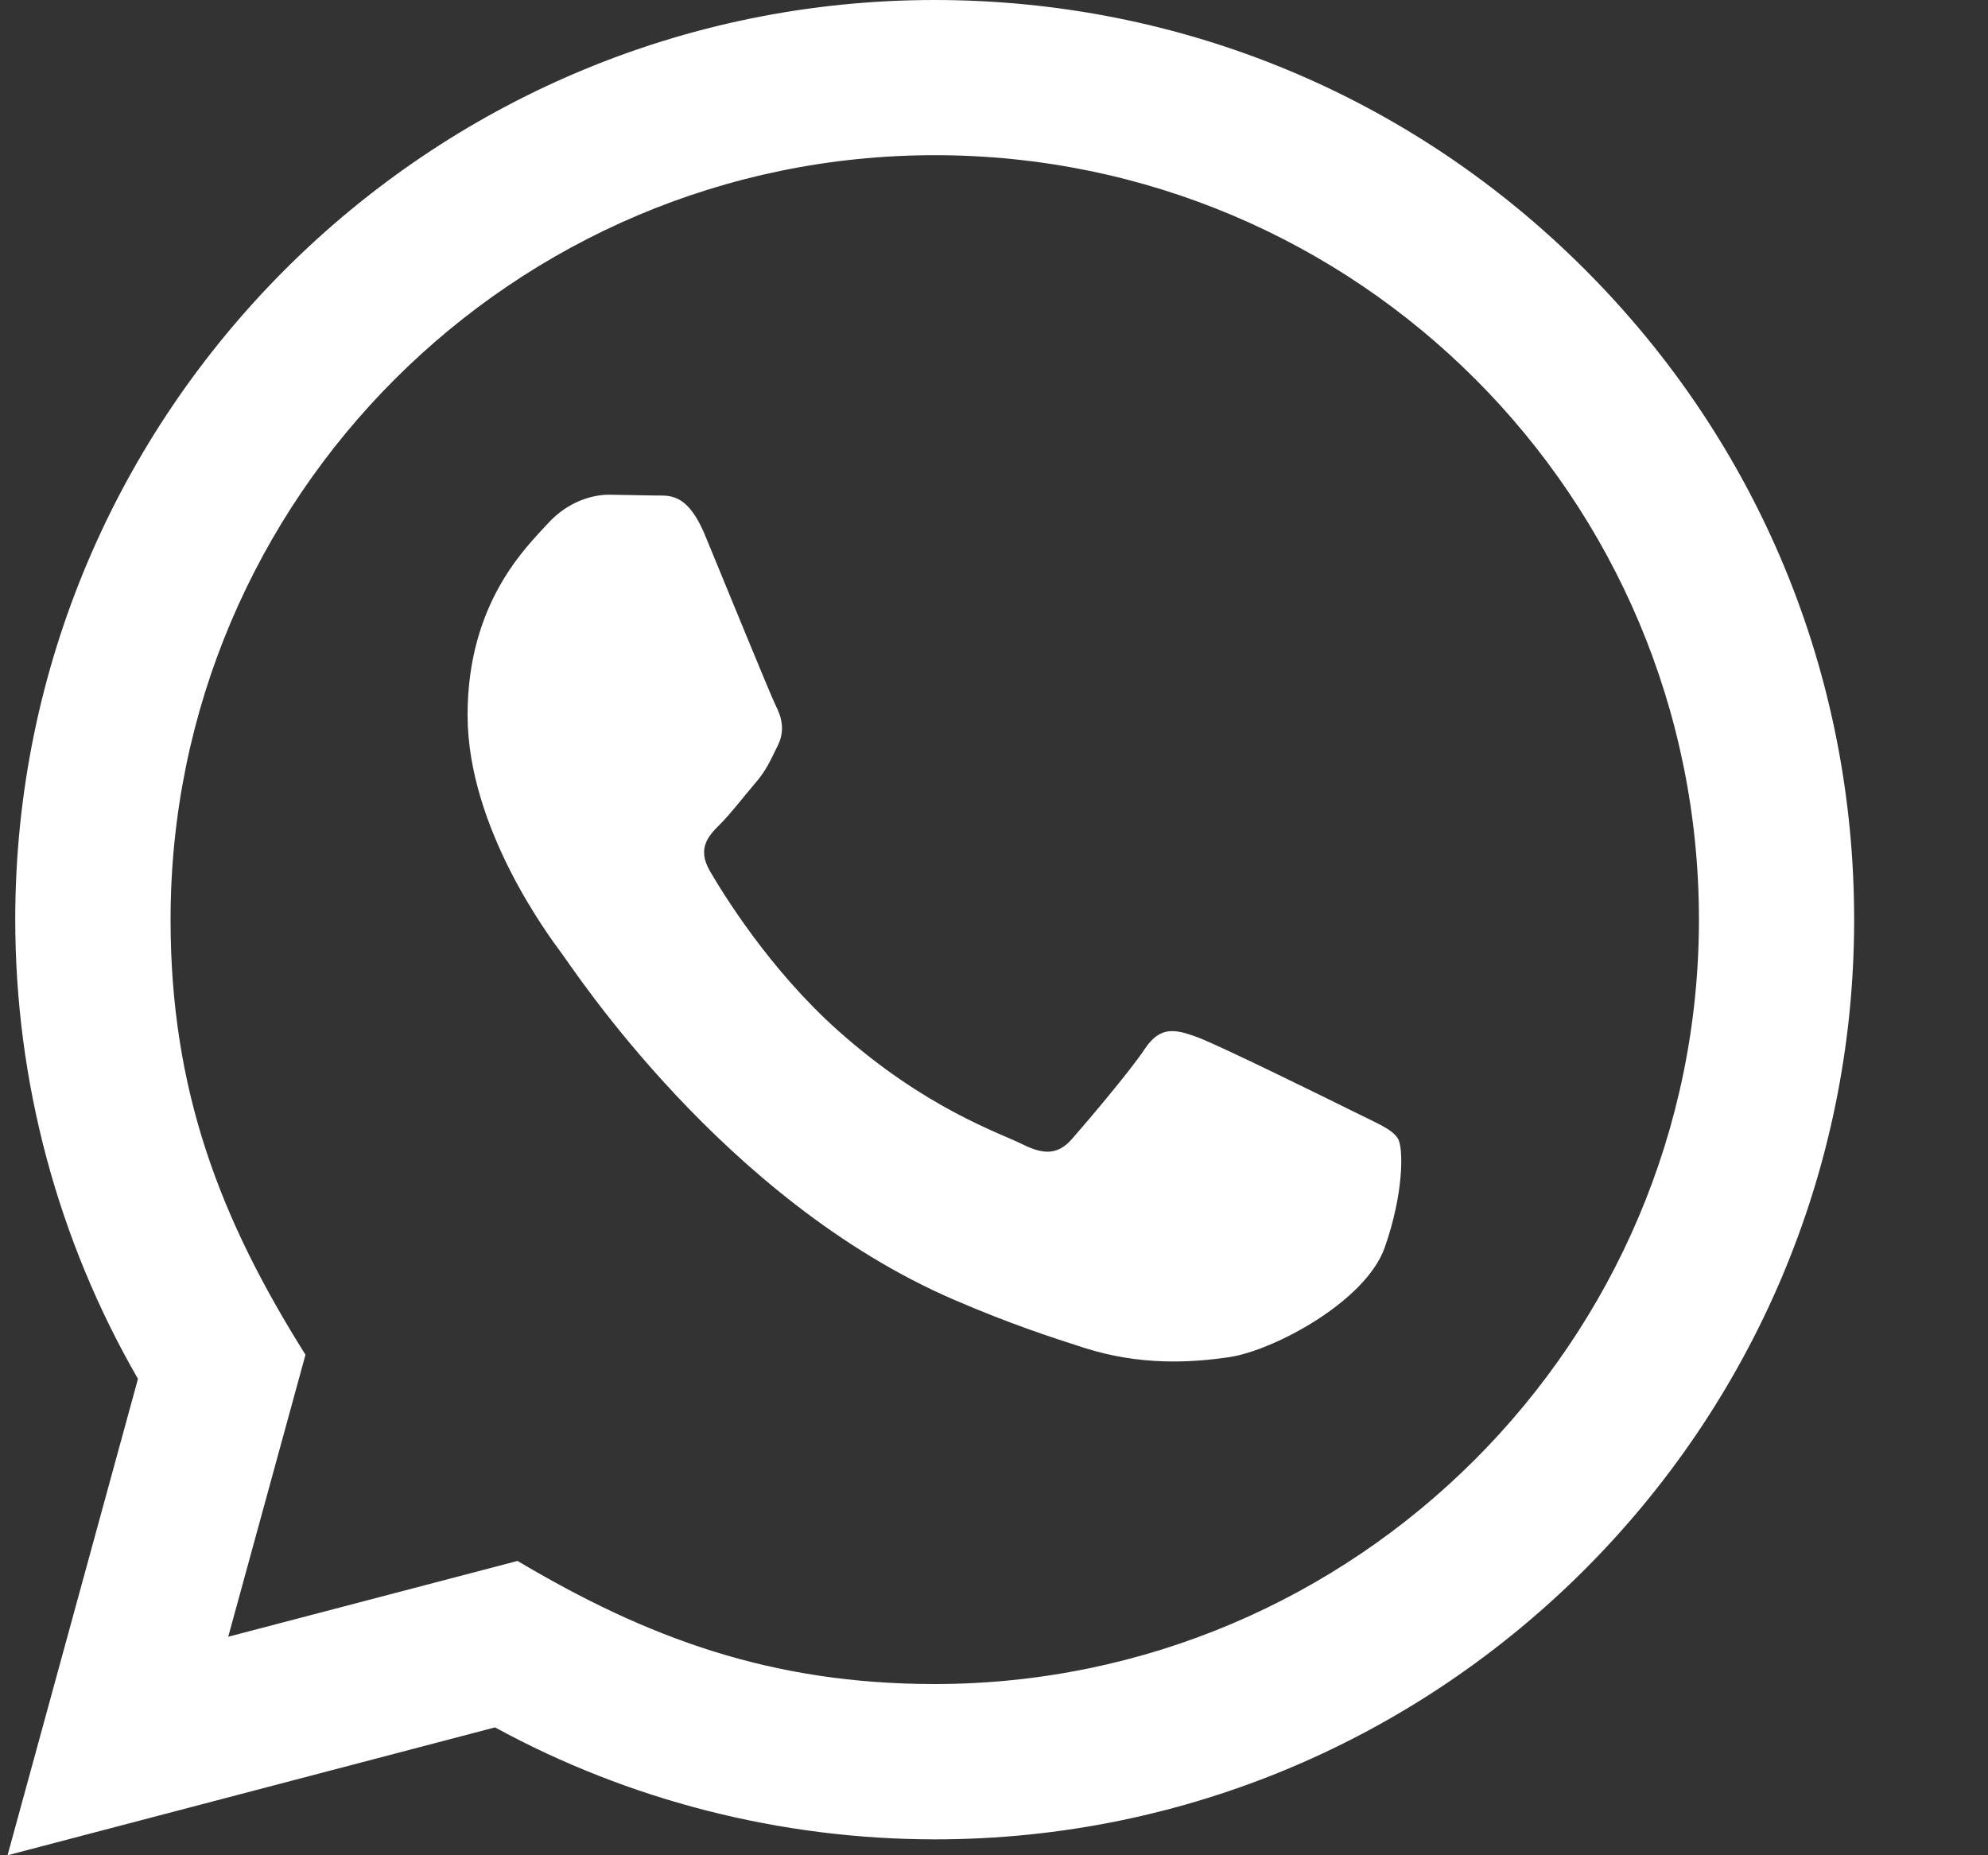 <?xml version="1.0" encoding="UTF-8"?> <svg xmlns="http://www.w3.org/2000/svg" width="15" height="14" viewBox="0 0 15 14" fill="none"><rect x="0" y="0" width="15" height="14" fill="#333333" stroke="none"/> <path d="M0.057 14L1.041 10.405C0.434 9.353 0.115 8.16 0.115 6.936C0.117 3.112 3.229 0 7.053 0C8.908 0.001 10.65 0.723 11.96 2.035C13.27 3.346 13.991 5.089 13.99 6.943C13.989 10.768 10.877 13.88 7.053 13.88C5.892 13.879 4.748 13.588 3.735 13.035L0.057 14ZM3.905 11.779C4.883 12.36 5.816 12.707 7.05 12.708C10.229 12.708 12.817 10.121 12.819 6.942C12.82 3.756 10.244 1.173 7.055 1.171C3.875 1.171 1.288 3.758 1.287 6.937C1.286 8.235 1.666 9.207 2.305 10.223L1.722 12.351L3.905 11.779ZM10.548 8.592C10.504 8.52 10.389 8.476 10.215 8.389C10.042 8.303 9.19 7.883 9.03 7.825C8.872 7.768 8.756 7.739 8.64 7.912C8.525 8.086 8.192 8.476 8.091 8.592C7.99 8.707 7.889 8.722 7.715 8.635C7.542 8.548 6.983 8.366 6.321 7.775C5.806 7.315 5.458 6.747 5.357 6.574C5.256 6.4 5.347 6.306 5.433 6.22C5.511 6.143 5.606 6.018 5.693 5.916C5.781 5.816 5.81 5.744 5.868 5.627C5.926 5.512 5.897 5.41 5.853 5.324C5.81 5.237 5.463 4.384 5.319 4.037C5.178 3.699 5.035 3.744 4.929 3.739L4.596 3.733C4.481 3.733 4.293 3.776 4.134 3.95C3.976 4.124 3.528 4.543 3.528 5.396C3.528 6.25 4.149 7.074 4.235 7.19C4.322 7.305 5.457 9.056 7.196 9.807C7.61 9.986 7.933 10.092 8.184 10.172C8.6 10.304 8.978 10.285 9.276 10.241C9.61 10.191 10.302 9.822 10.447 9.417C10.591 9.011 10.591 8.664 10.548 8.592Z" fill="white"></path> </svg> 